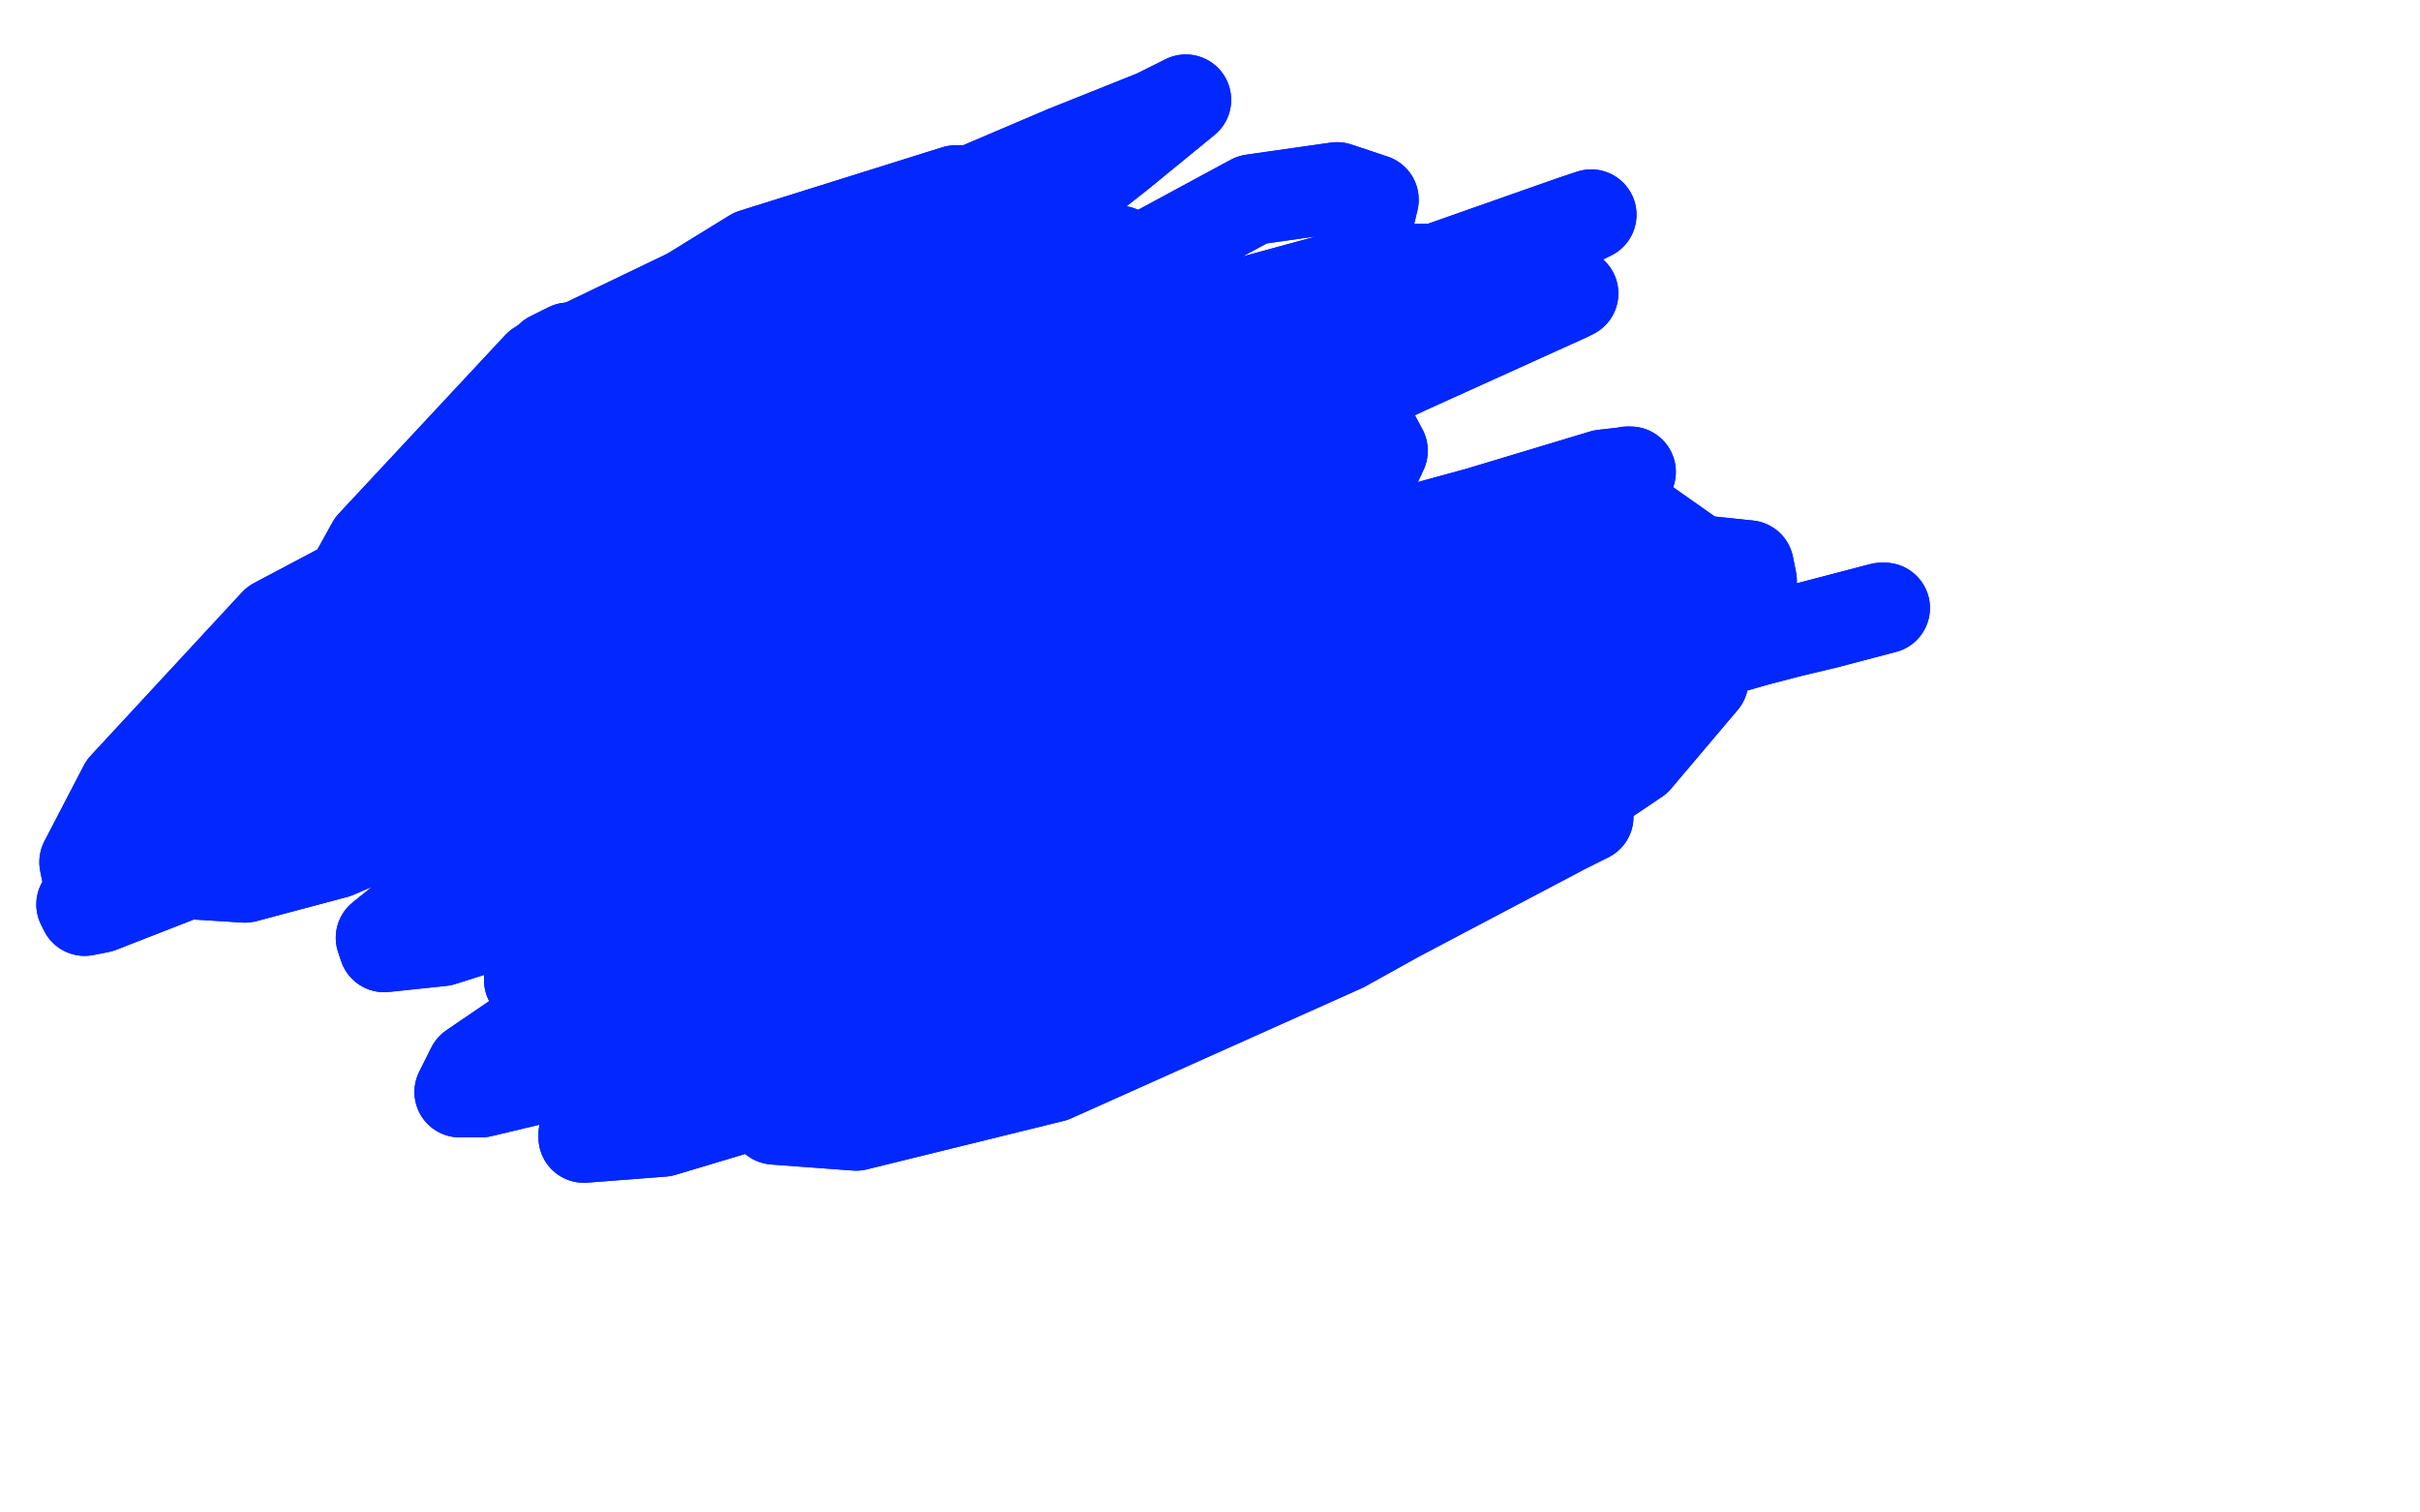 <?xml version="1.0" standalone="no"?>
<!DOCTYPE svg PUBLIC "-//W3C//DTD SVG 1.1//EN"
"http://www.w3.org/Graphics/SVG/1.1/DTD/svg11.dtd">

<svg width="800" height="500" version="1.1" xmlns="http://www.w3.org/2000/svg" xmlns:xlink="http://www.w3.org/1999/xlink" style="stroke-antialiasing: false"><desc>This SVG has been created on https://colorillo.com/</desc><rect x='0' y='0' width='800' height='500' style='fill: rgb(255,255,255); stroke-width:0' /><polyline points="188,115 186,116 186,116 182,118 182,118 172,129 172,129 158,166 158,166 158,185 158,185 161,195 161,195 182,221 182,221 257,247 289,245 319,235 336,226 350,217 356,211 359,206 360,200 360,196 353,193 336,193 274,205 262,210 236,237 233,249 240,267 262,276 298,277 338,269 366,257" style="fill: none; stroke: #0327ff; stroke-width: 30; stroke-linejoin: round; stroke-linecap: round; stroke-antialiasing: false; stroke-antialias: 0; opacity: 1.0"/>
<polyline points="188,115 186,116 186,116 182,118 182,118 172,129 172,129 158,166 158,166 158,185 158,185 161,195 161,195 182,221 257,247 289,245 319,235 336,226 350,217 356,211 359,206 360,200 360,196 353,193 336,193 274,205 262,210 236,237 233,249 240,267 262,276 298,277 338,269 366,257 399,234 419,204" style="fill: none; stroke: #0327ff; stroke-width: 30; stroke-linejoin: round; stroke-linecap: round; stroke-antialiasing: false; stroke-antialias: 0; opacity: 1.0"/>
<polyline points="354,186 350,202 350,202 348,221 348,221 352,244 352,244 362,259 362,259 377,266 377,266 397,266 397,266 430,254 453,243 478,224 489,210 488,207 479,205 476,205 475,209 477,215 483,224 501,236 512,237 534,234 558,221 573,205 579,192 578,187 540,183 508,189 479,212 465,237 462,261 467,278 479,285 489,286 541,251 563,225 571,192 527,161 410,200 393,237 392,269 398,290 415,300 446,295 457,289 495,248 502,231 500,208 482,191 443,182 374,189 323,207 299,231 275,277 275,286 285,292 303,292 362,262 399,235 430,207 457,149 449,134 422,123 377,120 334,128 284,155 264,181 261,197 272,212 286,212 314,206 358,182 404,148 421,123 412,106 383,104 353,107 311,127 270,165 256,206 256,228 271,234 286,231 367,176 409,135 449,87 454,66 442,62 414,66 377,86 366,94 349,113 348,118 349,118 350,119 352,122 354,124 356,126 367,131 368,131 369,131 363,131 355,129 336,129 267,138 129,192 73,243 58,267 56,283 65,289 81,290 111,282 139,270 257,196 321,139 347,105 354,73 344,63 316,63 249,84 197,116 151,168 133,227 139,244 153,248 177,241 223,211 264,170 287,122 281,102 265,96 230,96 178,121 123,180 108,207 106,230 112,231 121,230 153,213 206,173 259,124 286,91 287,86 283,89 273,107 268,134 267,190 280,241 297,258 310,259 321,253 355,213 360,181 356,160 335,140 290,132 210,143 91,206 41,260 28,285 29,290 35,290 61,277 179,202 243,151 370,51 392,33 382,38 352,50 298,73 234,106 200,128 194,133 197,132 203,128 261,93 282,83 275,89 210,135 163,188 142,218 142,220 143,223 149,223 177,210 226,175 295,130 343,99 366,86 370,83 369,83 358,89 325,99 308,104 196,150 176,164 172,169 180,167 187,164 198,160 233,144 236,144 233,145 226,149 144,185 119,198 76,234 66,248 73,250 107,246 246,205 348,157 380,139 443,106 471,89 464,89 445,91 368,112 270,146 139,211 52,275 27,299 28,301 33,300 74,284 246,217 334,180 428,134 467,117 436,120 348,139 236,168 177,194 153,216 152,218 170,217 239,195 341,152 483,88 524,72 526,71 520,73 466,92 301,147 246,181 205,215 203,217 205,217 227,214 273,203 356,180 444,152 453,150 448,151 408,163 341,182 211,221 105,259 69,282 68,285 86,284 155,264 263,218 352,175 465,122 518,98 520,97 508,99 418,125 304,162 216,197 134,239 109,260 108,262 111,262 162,256 255,235 374,204 457,179 530,157 539,156 538,156 472,174 350,210 216,255 152,289 126,310 127,313 146,311 222,287 369,227 465,189 514,171 518,170 516,173 482,186 401,208 309,240 267,266 267,268 290,267 343,253 416,230 475,209 466,210 448,215 396,228 284,252 219,275 191,294 192,297 204,297 243,290 281,278 291,274 291,273 285,273 265,275 235,283 202,303 191,317 191,322 208,324 324,295 358,280 443,245 499,218 507,212 498,212 427,228 314,259 240,286 183,315 175,324 180,324 212,317 294,297 402,266 514,231 580,212 622,201 623,201 604,206 533,223 411,254 292,303 284,308 281,313 289,313 372,288 454,254 512,230 530,224 529,224 519,227 449,247 303,296 267,317 262,325 273,326 320,314 360,300 394,284 408,279 399,279 385,283 325,297 263,322 251,333 252,335 276,335 392,291 441,262 515,218 525,209 519,209 442,229 339,264 200,323 156,353 152,361 159,361 201,351 274,327 387,279 497,231 556,203 572,195 560,198 493,223 334,278 223,333 221,336 230,337 295,319 414,281 508,239 555,218 572,212 570,212 561,216 455,254 324,299 218,348 193,375 193,376 219,374 346,336 424,299 466,278 478,274 478,273 455,278 403,291 311,318 251,358 256,370 283,372 348,356 444,313 462,303 517,274 525,270" style="fill: none; stroke: #0327ff; stroke-width: 30; stroke-linejoin: round; stroke-linecap: round; stroke-antialiasing: false; stroke-antialias: 0; opacity: 1.0"/>
<polyline points="354,186 350,202 350,202 348,221 348,221 352,244 352,244 362,259 362,259 377,266 377,266 397,266 430,254 453,243 478,224 489,210 488,207 479,205 476,205 475,209 477,215 483,224 501,236 512,237 534,234 558,221 573,205 579,192 578,187 540,183 508,189 479,212 465,237 462,261 467,278 479,285 489,286 541,251 563,225 571,192 527,161 410,200 393,237 392,269 398,290 415,300 446,295 457,289 495,248 502,231 500,208 482,191 443,182 374,189 323,207 299,231 275,277 275,286 285,292 303,292 362,262 399,235 430,207 457,149 449,134 422,123 377,120 334,128 284,155 264,181 261,197 272,212 286,212 314,206 358,182 404,148 421,123 412,106 383,104 353,107 311,127 270,165 256,206 256,228 271,234 286,231 367,176 409,135 449,87 454,66 442,62 414,66 377,86 366,94 349,113 348,118 349,118 350,119 352,122 354,124 356,126 367,131 368,131 369,131 363,131 355,129 336,129 267,138 129,192 73,243 58,267 56,283 65,289 81,290 111,282 139,270 257,196 321,139 347,105 354,73 344,63 316,63 249,84 197,116 151,168 133,227 139,244 153,248 177,241 223,211 264,170 287,122 281,102 265,96 230,96 178,121 123,180 108,207 106,230 112,231 121,230 153,213 206,173 259,124 286,91 287,86 283,89 273,107 268,134 267,190 280,241 297,258 310,259 321,253 355,213 360,181 356,160 335,140 290,132 210,143 91,206 41,260 28,285 29,290 35,290 61,277 179,202 243,151 370,51 392,33 382,38 352,50 298,73 234,106 200,128 194,133 197,132 203,128 261,93 282,83 275,89 210,135 163,188 142,218 142,220 143,223 149,223 177,210 226,175 295,130 343,99 366,86 370,83 369,83 358,89 325,99 308,104 196,150 176,164 172,169 180,167 187,164 198,160 233,144 236,144 233,145 226,149 144,185 119,198 76,234 66,248 73,250 107,246 246,205 348,157 380,139 443,106 471,89 464,89 445,91 368,112 270,146 139,211 52,275 27,299 28,301 33,300 74,284 246,217 334,180 428,134 467,117 436,120 348,139 236,168 177,194 153,216 152,218 170,217 239,195 341,152 483,88 524,72 526,71 520,73 466,92 301,147 246,181 205,215 203,217 205,217 227,214 273,203 356,180 444,152 453,150 448,151 408,163 341,182 211,221 105,259 69,282 68,285 86,284 155,264 263,218 352,175 465,122 518,98 520,97 508,99 418,125 304,162 216,197 134,239 109,260 108,262 111,262 162,256 255,235 374,204 457,179 530,157 539,156 538,156 472,174 350,210 216,255 152,289 126,310 127,313 146,311 222,287 369,227 465,189 514,171 518,170 516,173 482,186 401,208 309,240 267,266 267,268 290,267 343,253 416,230 475,209 466,210 448,215 396,228 284,252 219,275 191,294 192,297 204,297 243,290 281,278 291,274 291,273 285,273 265,275 235,283 202,303 191,317 191,322 208,324 324,295 358,280 443,245 499,218 507,212 498,212 427,228 314,259 240,286 183,315 175,324 180,324 212,317 294,297 402,266 514,231 580,212 622,201 623,201 604,206 533,223 411,254 292,303 284,308 281,313 289,313 372,288 454,254 512,230 530,224 529,224 519,227 449,247 303,296 267,317 262,325 273,326 320,314 360,300 394,284 408,279 399,279 385,283 325,297 263,322 251,333 252,335 276,335 392,291 441,262 515,218 525,209 519,209 442,229 339,264 200,323 156,353 152,361 159,361 201,351 274,327 387,279 497,231 556,203 572,195 560,198 493,223 334,278 223,333 221,336 230,337 295,319 414,281 508,239 555,218 572,212 570,212 561,216 455,254 324,299 218,348 193,375 193,376 219,374 346,336 424,299 466,278 478,274 478,273 455,278 403,291 311,318 251,358 256,370 283,372 348,356 444,313 462,303 517,274 525,270 521,270 513,270 489,271 454,279 443,284 443,285" style="fill: none; stroke: #0327ff; stroke-width: 30; stroke-linejoin: round; stroke-linecap: round; stroke-antialiasing: false; stroke-antialias: 0; opacity: 1.0"/>
</svg>
